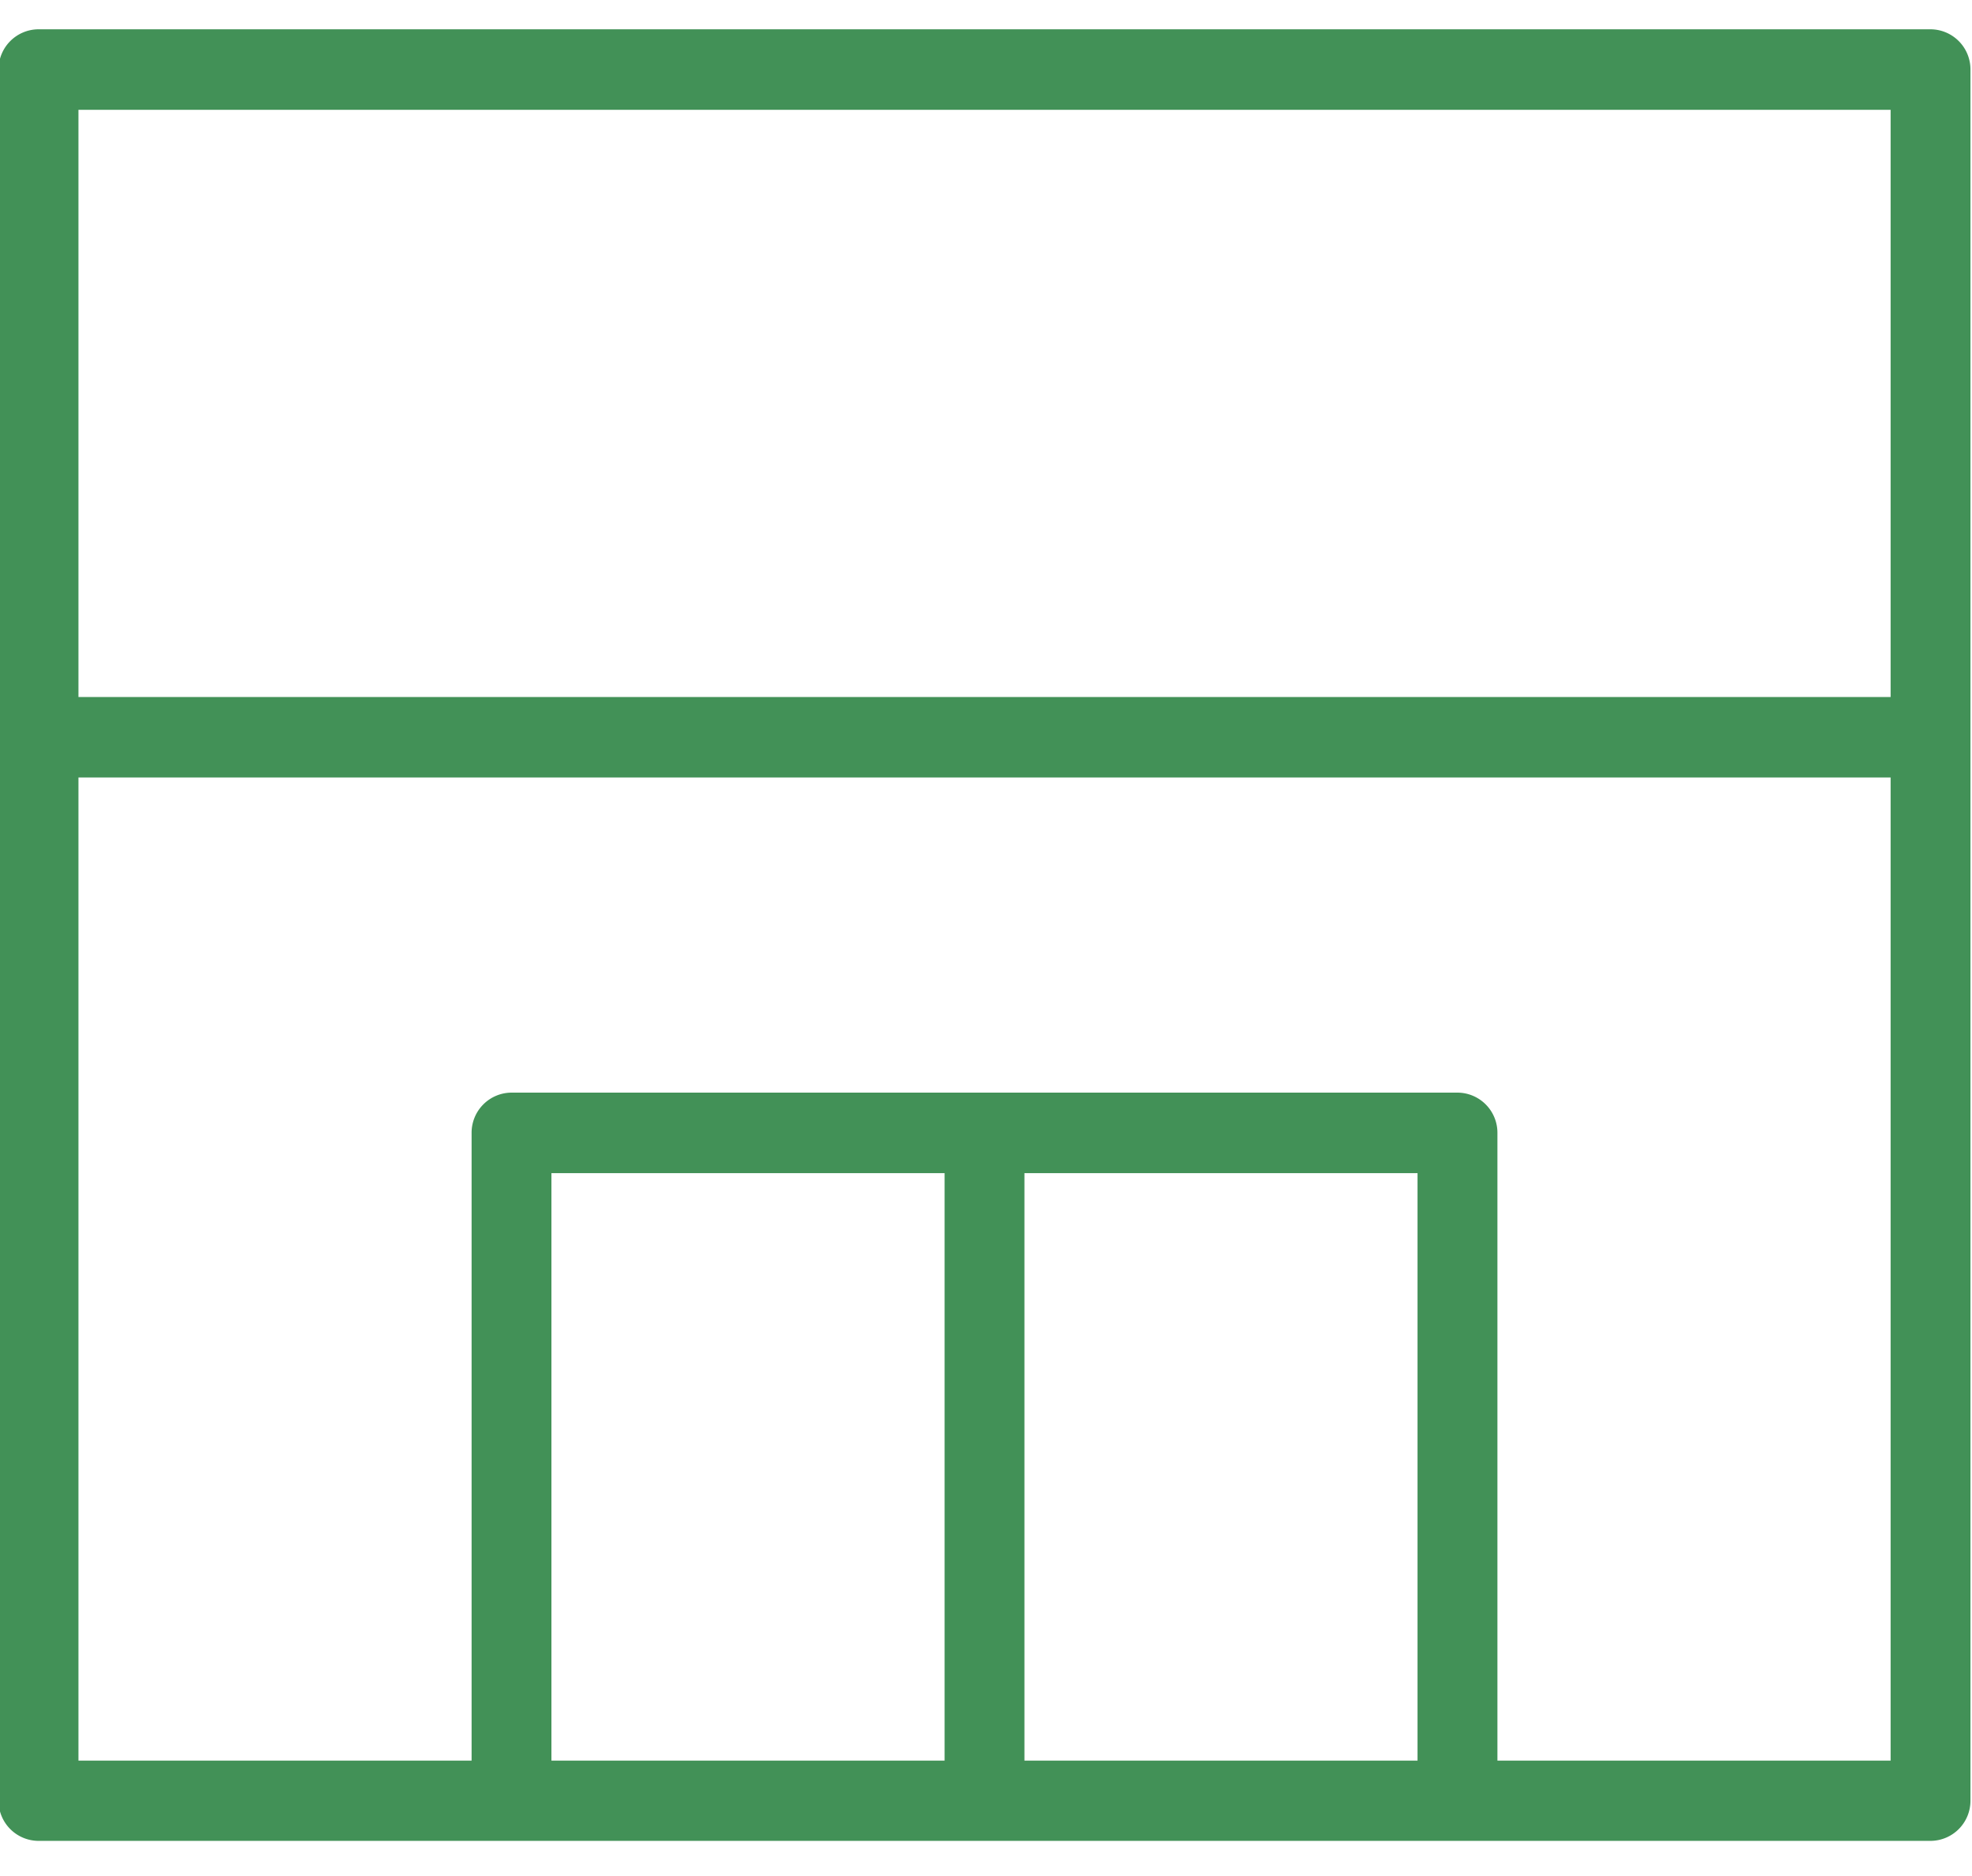 <svg xmlns="http://www.w3.org/2000/svg" width="41" height="39" viewBox="0 0 41 39">
  <defs>
    <style>
      .cls-1 {
        fill: #429157;
        fill-rule: evenodd;
      }
    </style>
  </defs>
  <path id="シェイプ_587" data-name="シェイプ 587" class="cls-1" d="M40.138,0.609H0.8a0.834,0.834,0,0,0-.83.837V37.432a0.834,0.834,0,0,0,.83.837H40.138a0.834,0.834,0,0,0,.83-0.837V1.446A0.834,0.834,0,0,0,40.138.609ZM1.631,2.283H39.308V14.49H1.631V2.283ZM11.465,36.6V24.388h8.174V36.6H11.465Zm9.834,0V24.388h8.173V36.6H21.3Zm9.834,0V23.551a0.834,0.834,0,0,0-.83-0.837H10.635a0.834,0.834,0,0,0-.83.837V36.6H1.631V16.163H39.308V36.6H31.134Z"/>
</svg>

